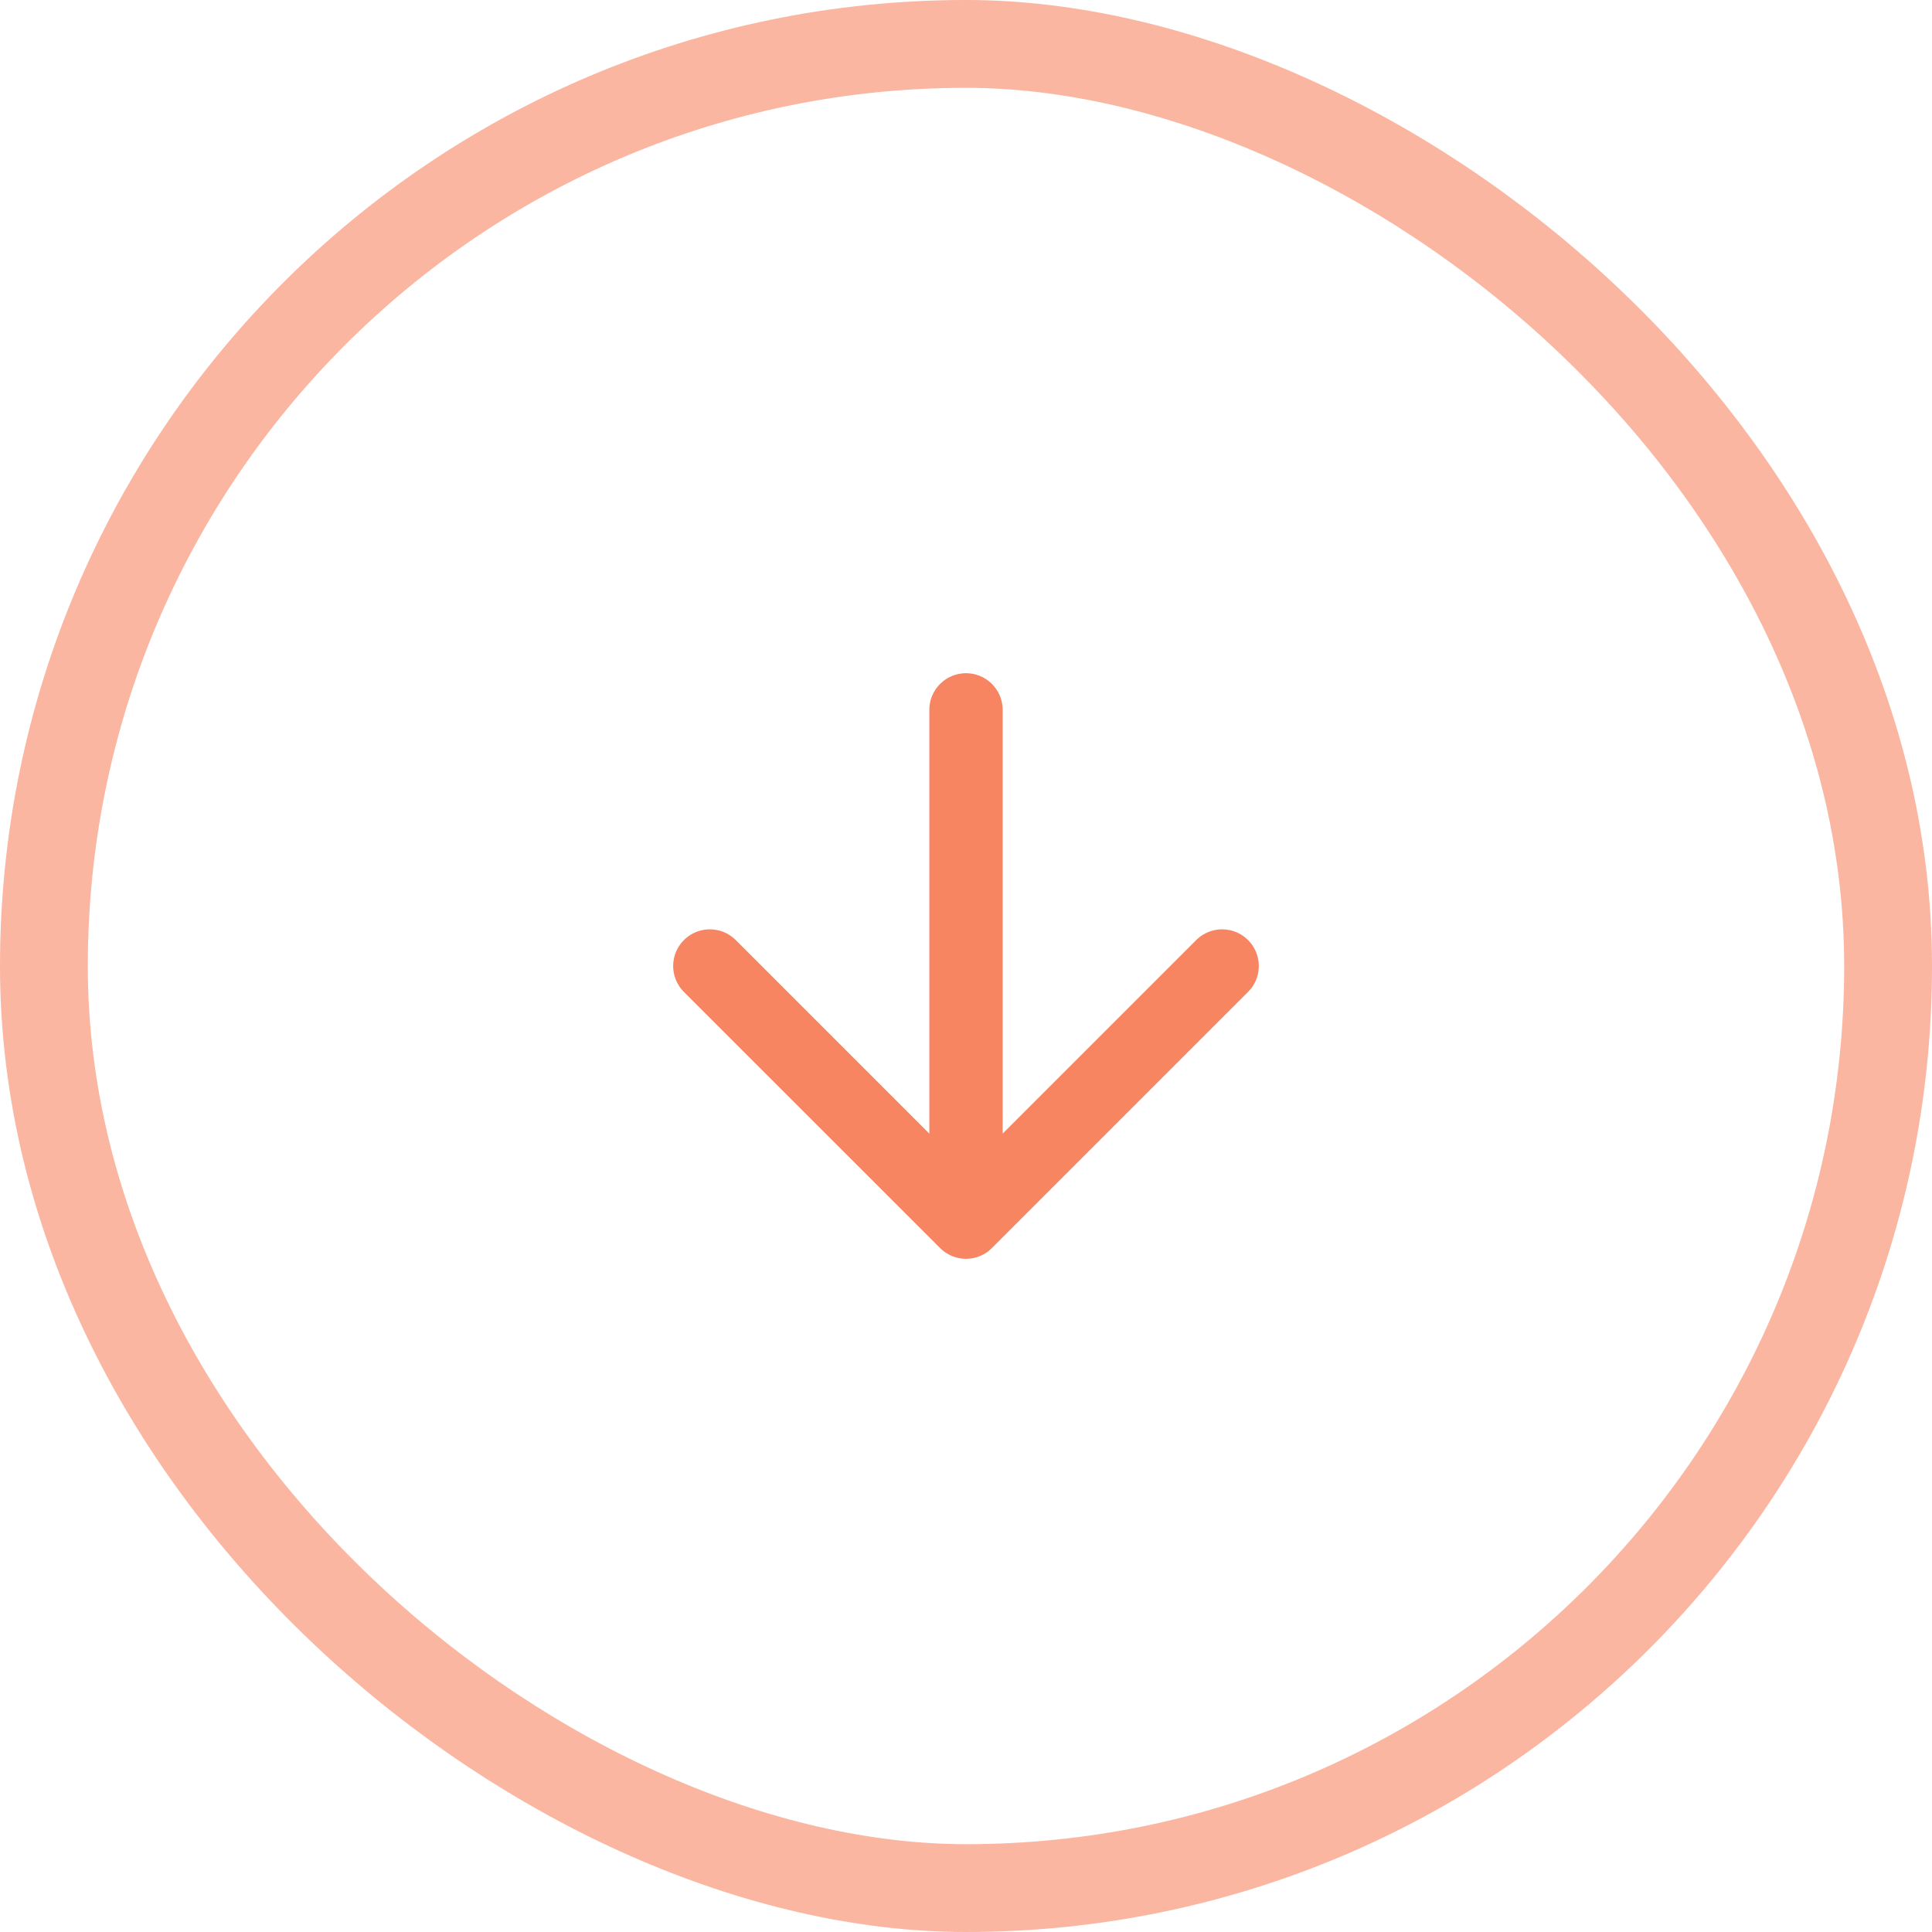 <svg width="44" height="44" viewBox="0 0 44 44" fill="none" xmlns="http://www.w3.org/2000/svg">
<rect x="-1" y="-1" width="42" height="42" rx="21" transform="matrix(-4.37114e-08 -1 -1 4.37114e-08 42 42)" stroke="#F78561" stroke-opacity="0.6" stroke-width="2"/>
<path d="M22 16.167L22 27.833M22 27.833L16.166 22M22 27.833L27.833 22" stroke="#F78561" stroke-width="1.67" stroke-linecap="round" stroke-linejoin="round"/>
</svg>
